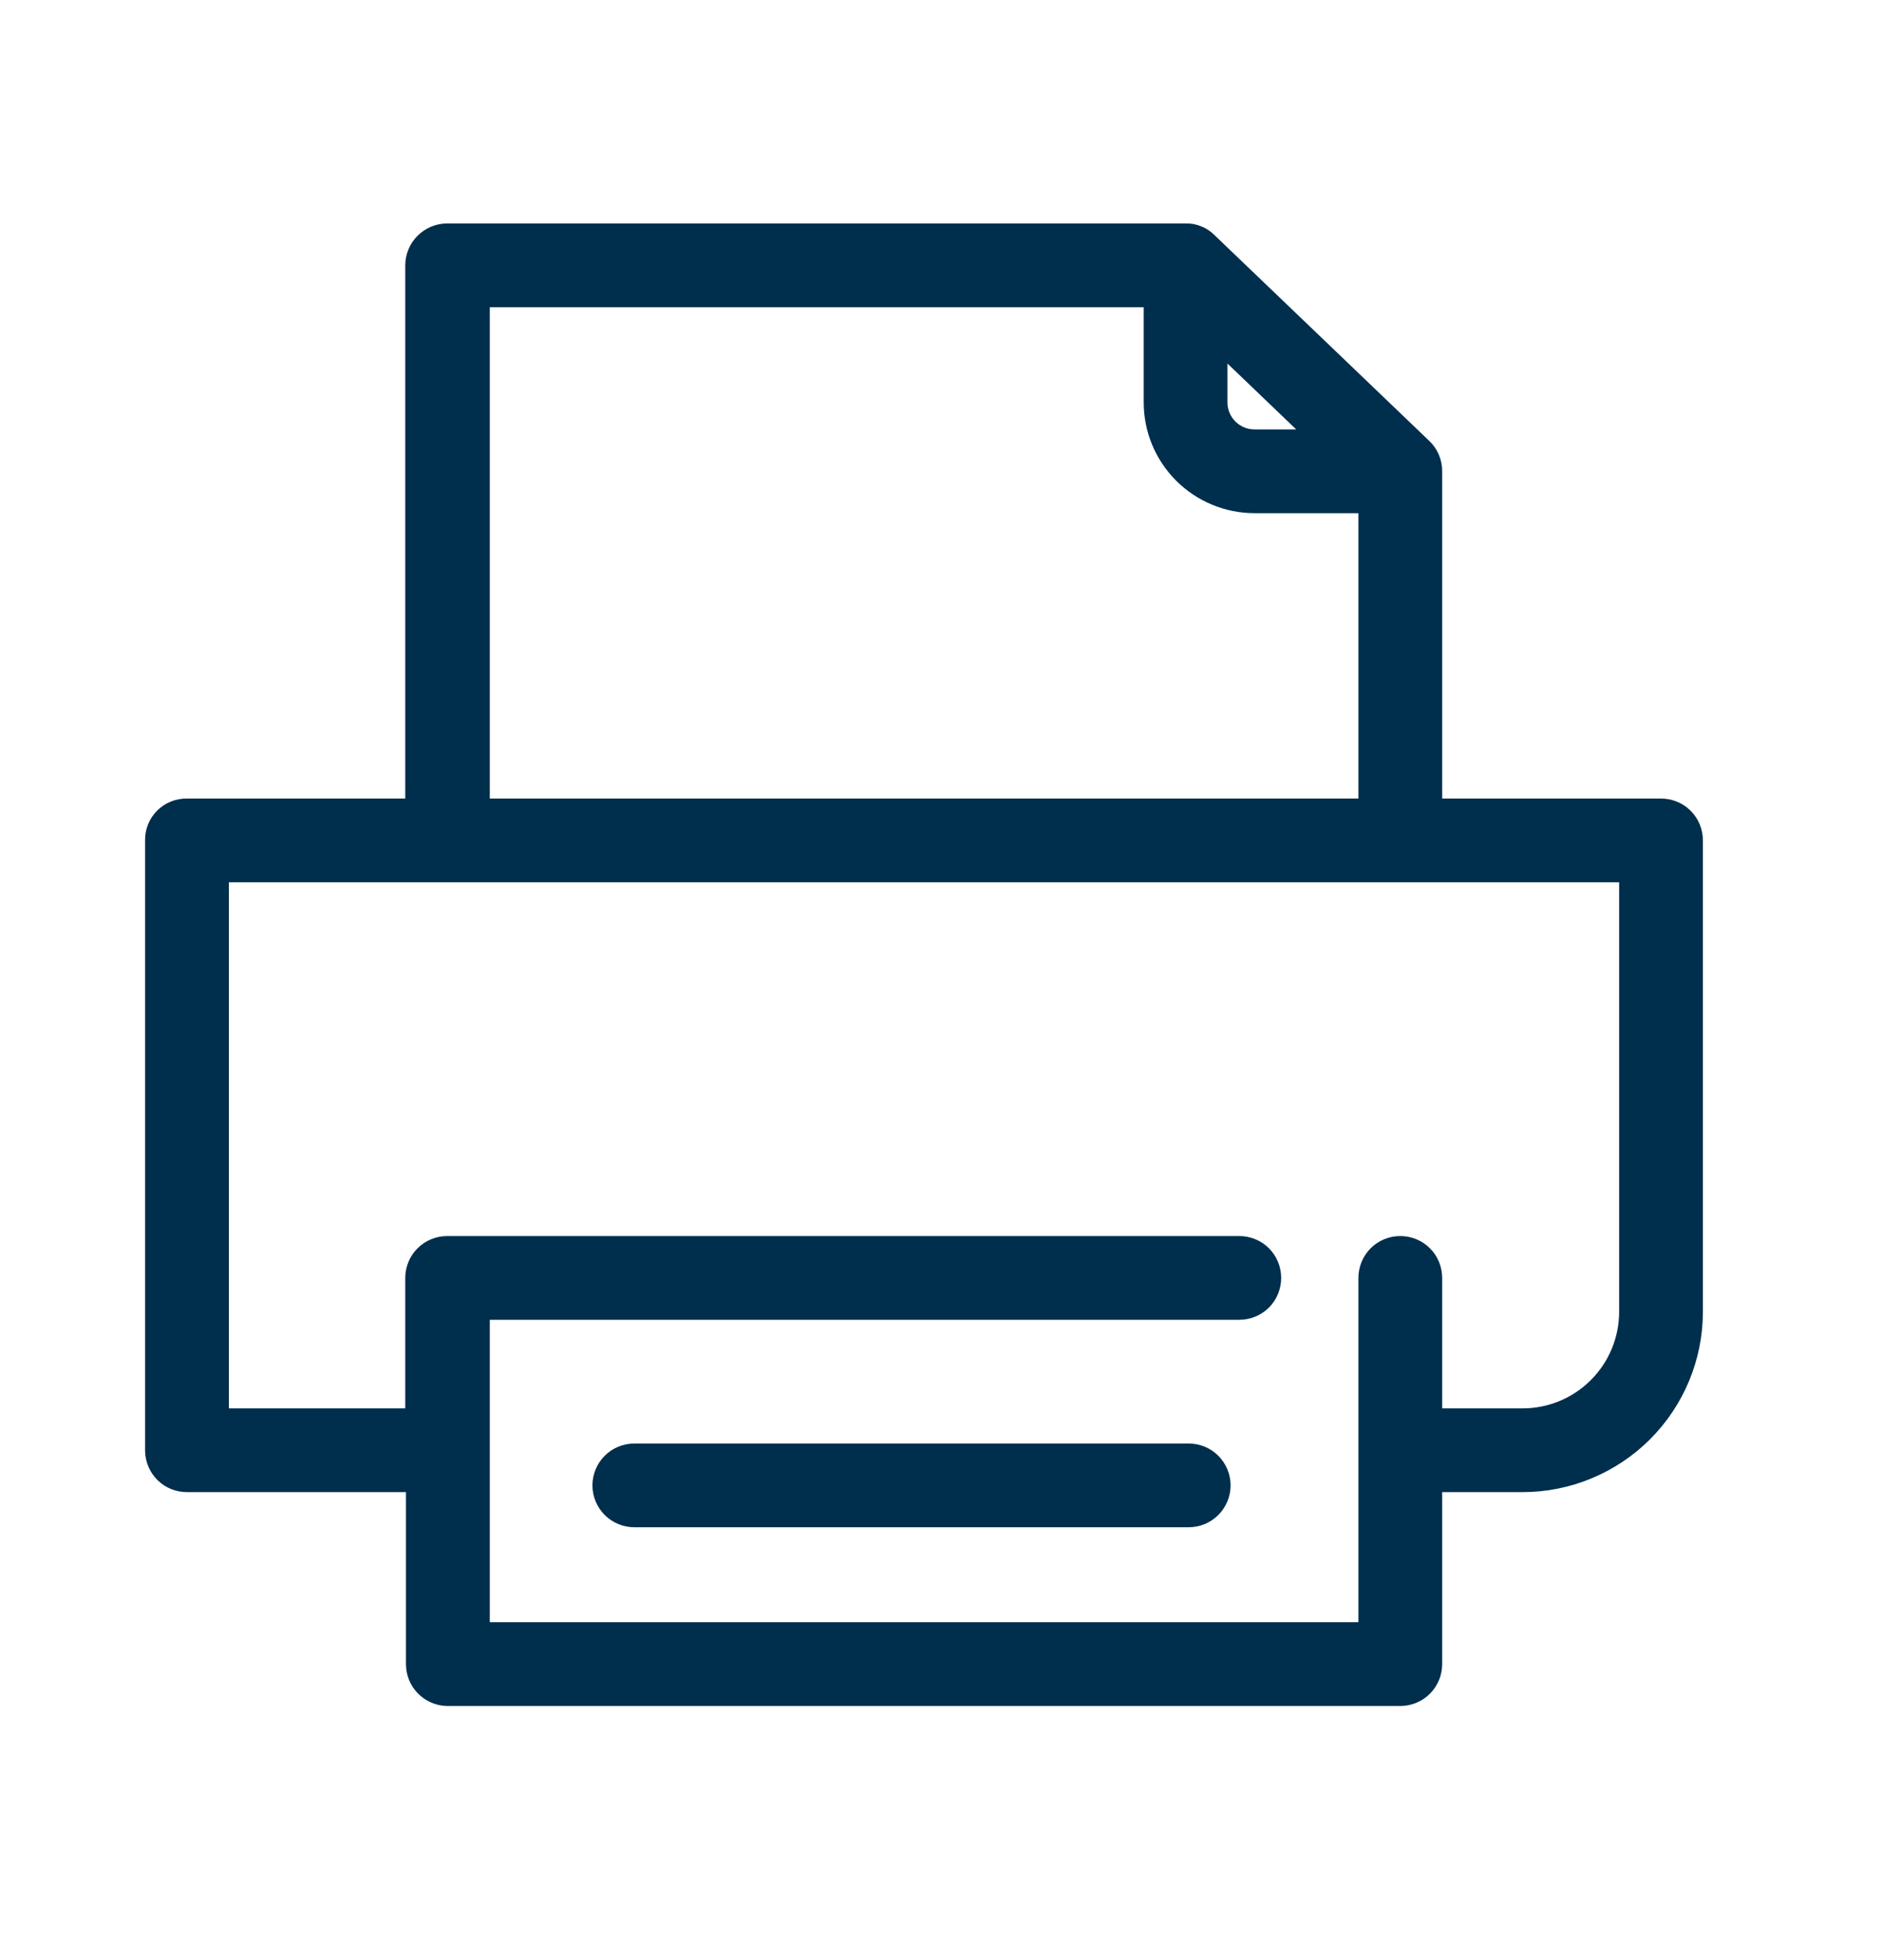 <?xml version="1.0" encoding="UTF-8"?> <svg xmlns="http://www.w3.org/2000/svg" width="24" height="25" viewBox="0 0 24 25" fill="none"><path d="M2.384 18.881H5.327V21.225C5.327 21.325 5.366 21.421 5.436 21.493C5.507 21.565 5.602 21.607 5.703 21.609H17.857C17.959 21.609 18.057 21.568 18.129 21.496C18.201 21.424 18.241 21.326 18.241 21.225V18.881H19.416C19.986 18.881 20.532 18.654 20.935 18.252C21.338 17.849 21.565 17.303 21.566 16.734V10.719C21.566 10.617 21.526 10.519 21.454 10.447C21.382 10.375 21.284 10.335 21.182 10.335H18.241V6.011C18.242 5.959 18.231 5.907 18.211 5.859C18.191 5.811 18.161 5.768 18.123 5.732L15.385 3.108C15.35 3.072 15.309 3.044 15.263 3.026C15.217 3.007 15.168 2.998 15.119 3H5.703C5.601 3 5.503 3.041 5.431 3.113C5.359 3.185 5.318 3.283 5.318 3.385V10.335H2.384C2.334 10.334 2.283 10.343 2.236 10.362C2.189 10.38 2.146 10.409 2.11 10.445C2.074 10.481 2.046 10.523 2.027 10.571C2.008 10.618 1.999 10.668 2 10.719V18.508C2.003 18.608 2.045 18.703 2.116 18.773C2.188 18.843 2.284 18.881 2.384 18.881ZM15.503 4.285L16.706 5.438L16.902 5.627H15.997C15.866 5.627 15.741 5.575 15.648 5.482C15.555 5.389 15.503 5.264 15.503 5.133V4.285ZM6.096 3.769H14.735V5.133C14.735 5.467 14.868 5.788 15.105 6.025C15.342 6.261 15.662 6.395 15.997 6.395H17.473V10.335H6.096V3.769ZM2.769 11.103H20.798V16.734C20.797 17.1 20.651 17.451 20.392 17.709C20.133 17.968 19.782 18.113 19.416 18.113H18.241V16.299C18.241 16.197 18.201 16.099 18.129 16.027C18.057 15.955 17.959 15.915 17.857 15.915C17.755 15.915 17.657 15.955 17.585 16.027C17.513 16.099 17.473 16.197 17.473 16.299V20.84H6.096V16.683H15.804C15.906 16.683 16.004 16.643 16.076 16.571C16.148 16.499 16.188 16.401 16.188 16.299C16.188 16.197 16.148 16.099 16.076 16.027C16.004 15.955 15.906 15.915 15.804 15.915H5.703C5.601 15.915 5.503 15.955 5.431 16.027C5.359 16.099 5.318 16.197 5.318 16.299V18.113H2.769V11.103Z" fill="#002E4D" stroke="#002E4D" stroke-width="0.3"></path><path d="M15.158 18.561H8.09C7.988 18.561 7.89 18.601 7.818 18.673C7.746 18.745 7.705 18.843 7.705 18.945C7.705 19.047 7.746 19.145 7.818 19.217C7.89 19.289 7.988 19.329 8.09 19.329H15.158C15.26 19.329 15.358 19.289 15.43 19.217C15.502 19.145 15.543 19.047 15.543 18.945C15.543 18.843 15.502 18.745 15.43 18.673C15.358 18.601 15.26 18.561 15.158 18.561Z" fill="#002E4D" stroke="#002E4D" stroke-width="0.3"></path></svg> 
